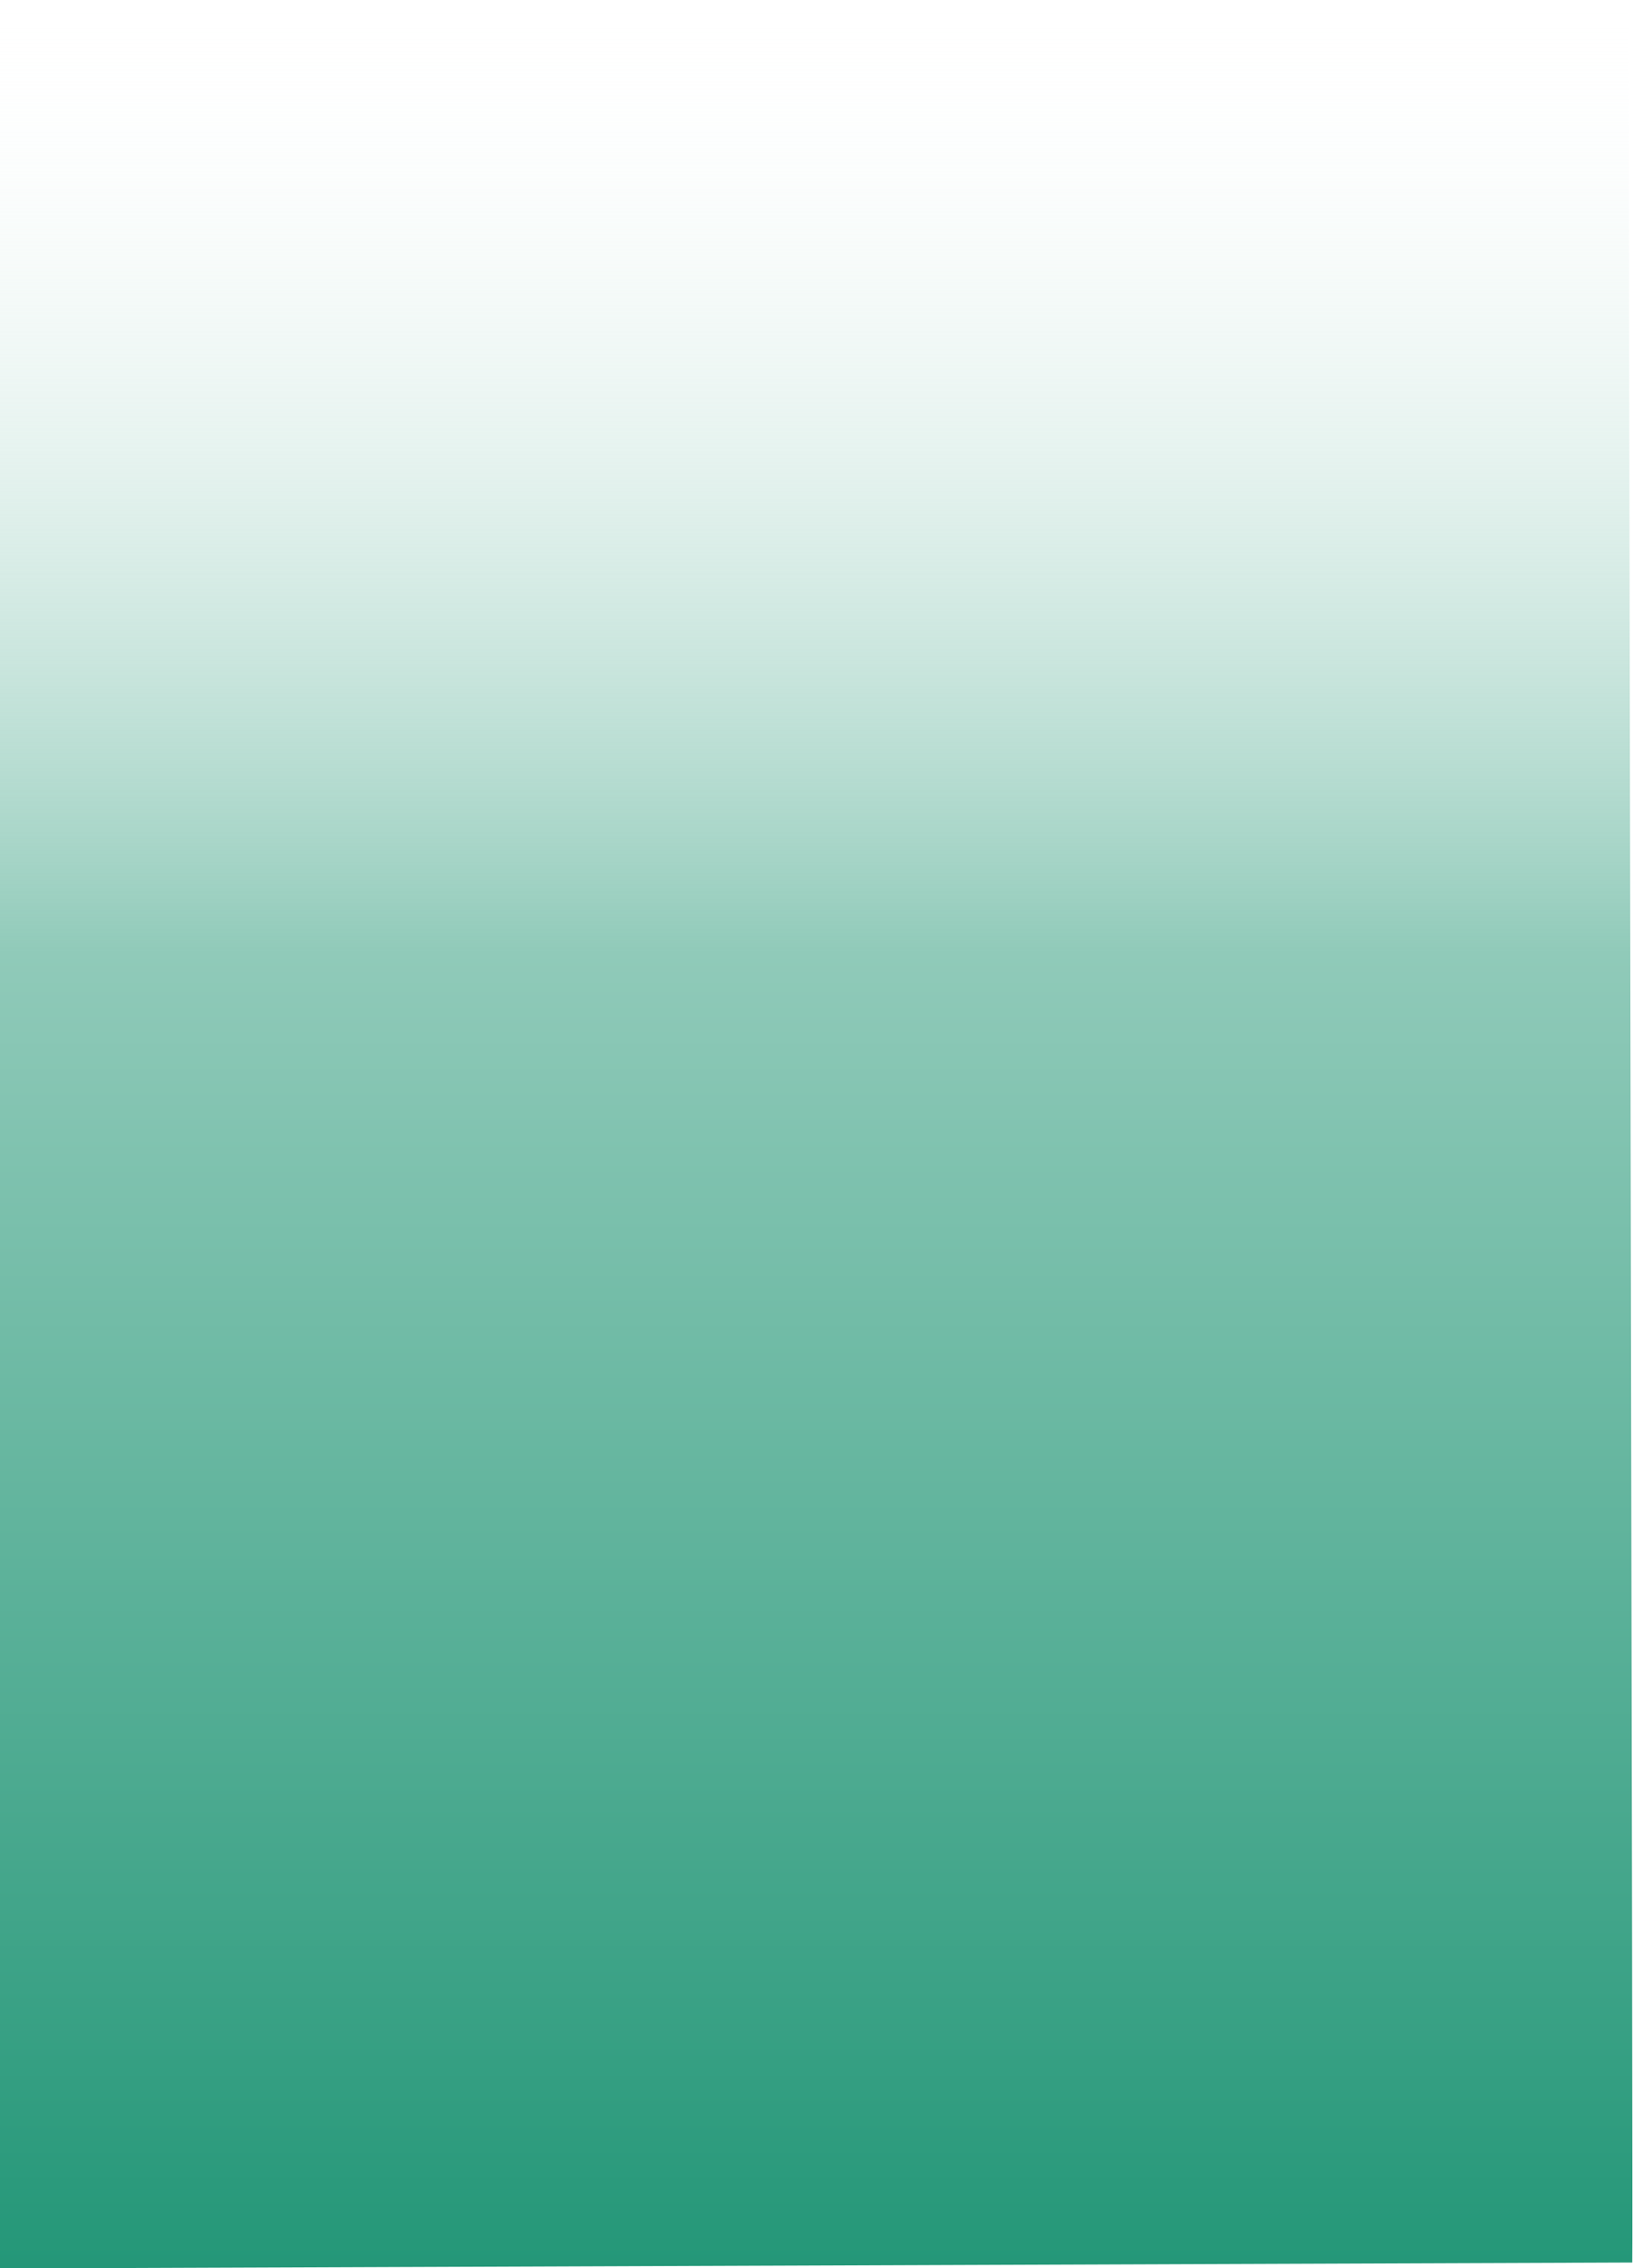 <?xml version="1.0" encoding="UTF-8"?> <svg xmlns="http://www.w3.org/2000/svg" xmlns:xlink="http://www.w3.org/1999/xlink" xml:space="preserve" width="149.068mm" height="207.039mm" version="1.1" style="shape-rendering:geometricPrecision; text-rendering:geometricPrecision; image-rendering:optimizeQuality; fill-rule:evenodd; clip-rule:evenodd" viewBox="0 0 14906.8 20703.88"> <defs> <style type="text/css"> .fil0 {fill:url(#id0)} </style> <linearGradient id="id0" gradientUnits="userSpaceOnUse" x1="7443.78" y1="2.43" x2="7443.78" y2="20706.35"> <stop offset="0" style="stop-opacity:0; stop-color:white"></stop> <stop offset="0.42" style="stop-opacity:1; stop-color:#90CAB9"></stop> <stop offset="1" style="stop-opacity:1; stop-color:#249778"></stop> </linearGradient> </defs> <g id="Слой_x0020_1">  <path class="fil0" d="M-5.62 2.77l14872.39 0c0,1903.7 41.91,20649.9 33.07,20649.9l-14905.47 54.01c-0.53,0 1.42,-18194.95 0.01,-20703.91z"></path> </g> </svg> 